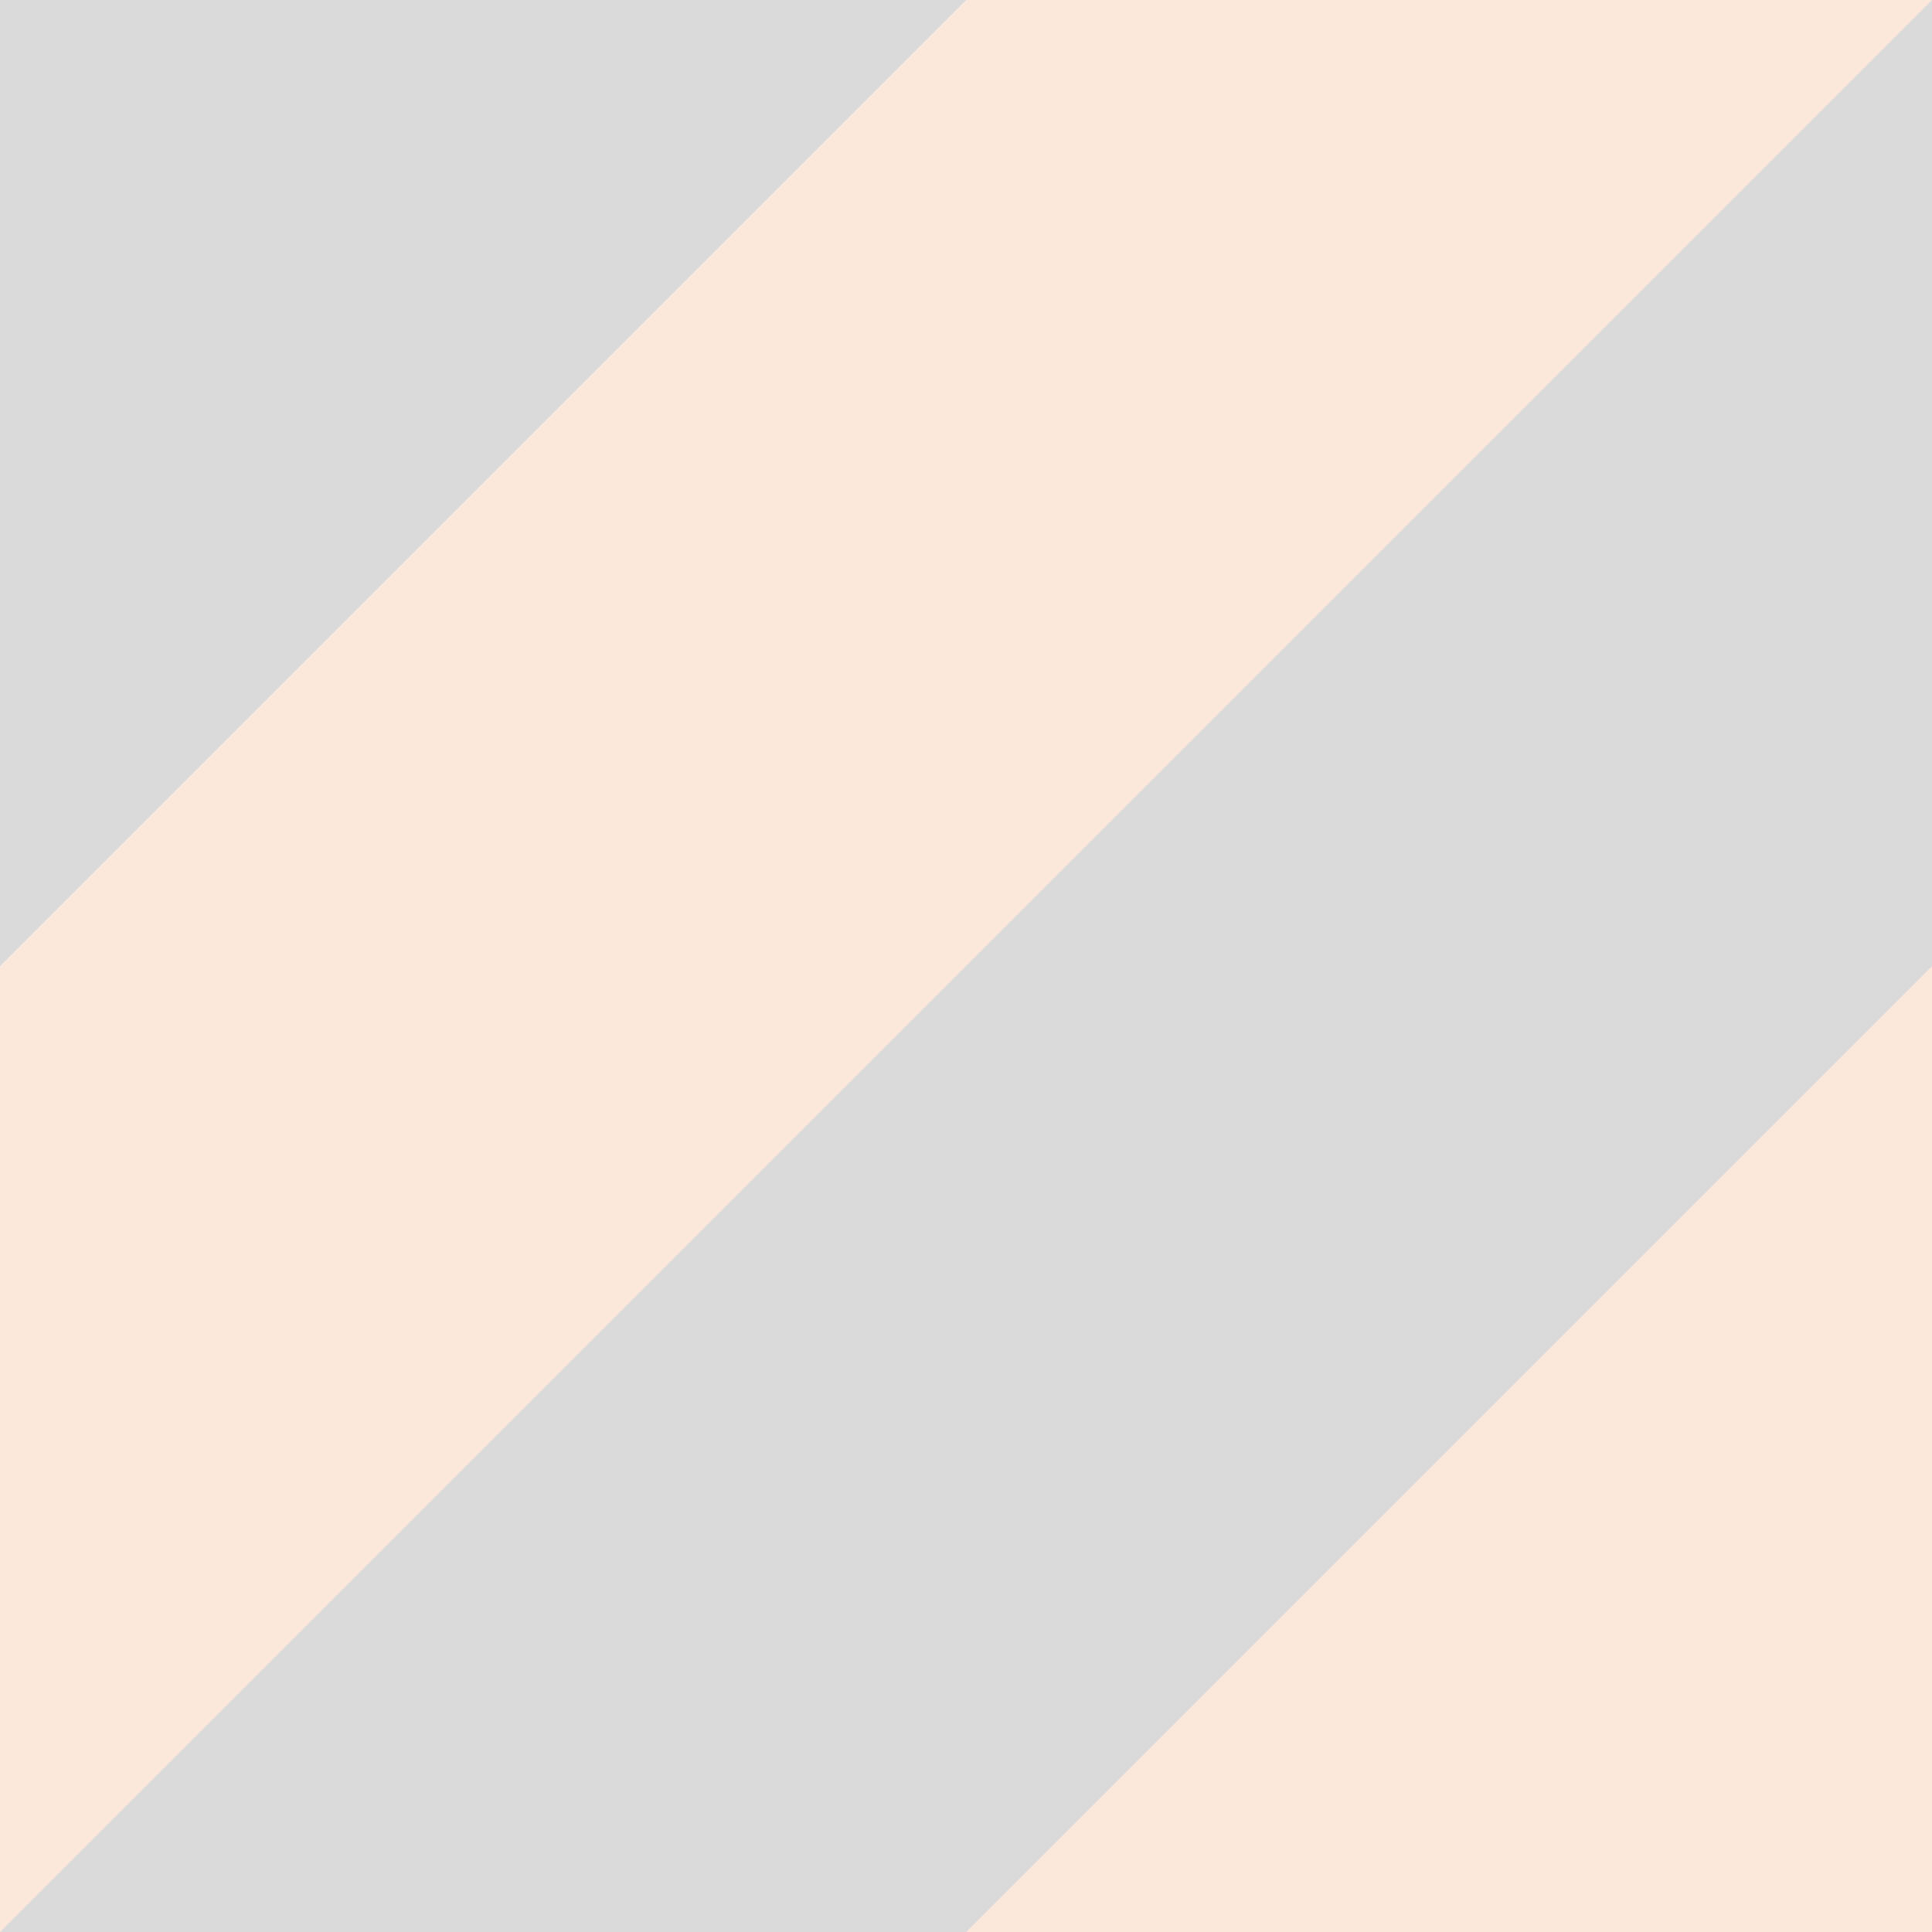 <svg xmlns="http://www.w3.org/2000/svg" width="16" height="16" viewBox="0 0 4.233 4.233"><path d="M4.233 0v2.117L2.117 4.233H0z" fill-opacity=".145"/><path d="M4.233 0H2.117L0 2.117v2.116z" fill="#eb6114" fill-opacity=".149"/><path d="M0 0h2.117L0 2.117z" fill-opacity=".145"/><path d="M4.233 4.233H2.117l2.116-2.116z" fill="#eb6114" fill-opacity=".149"/></svg>
